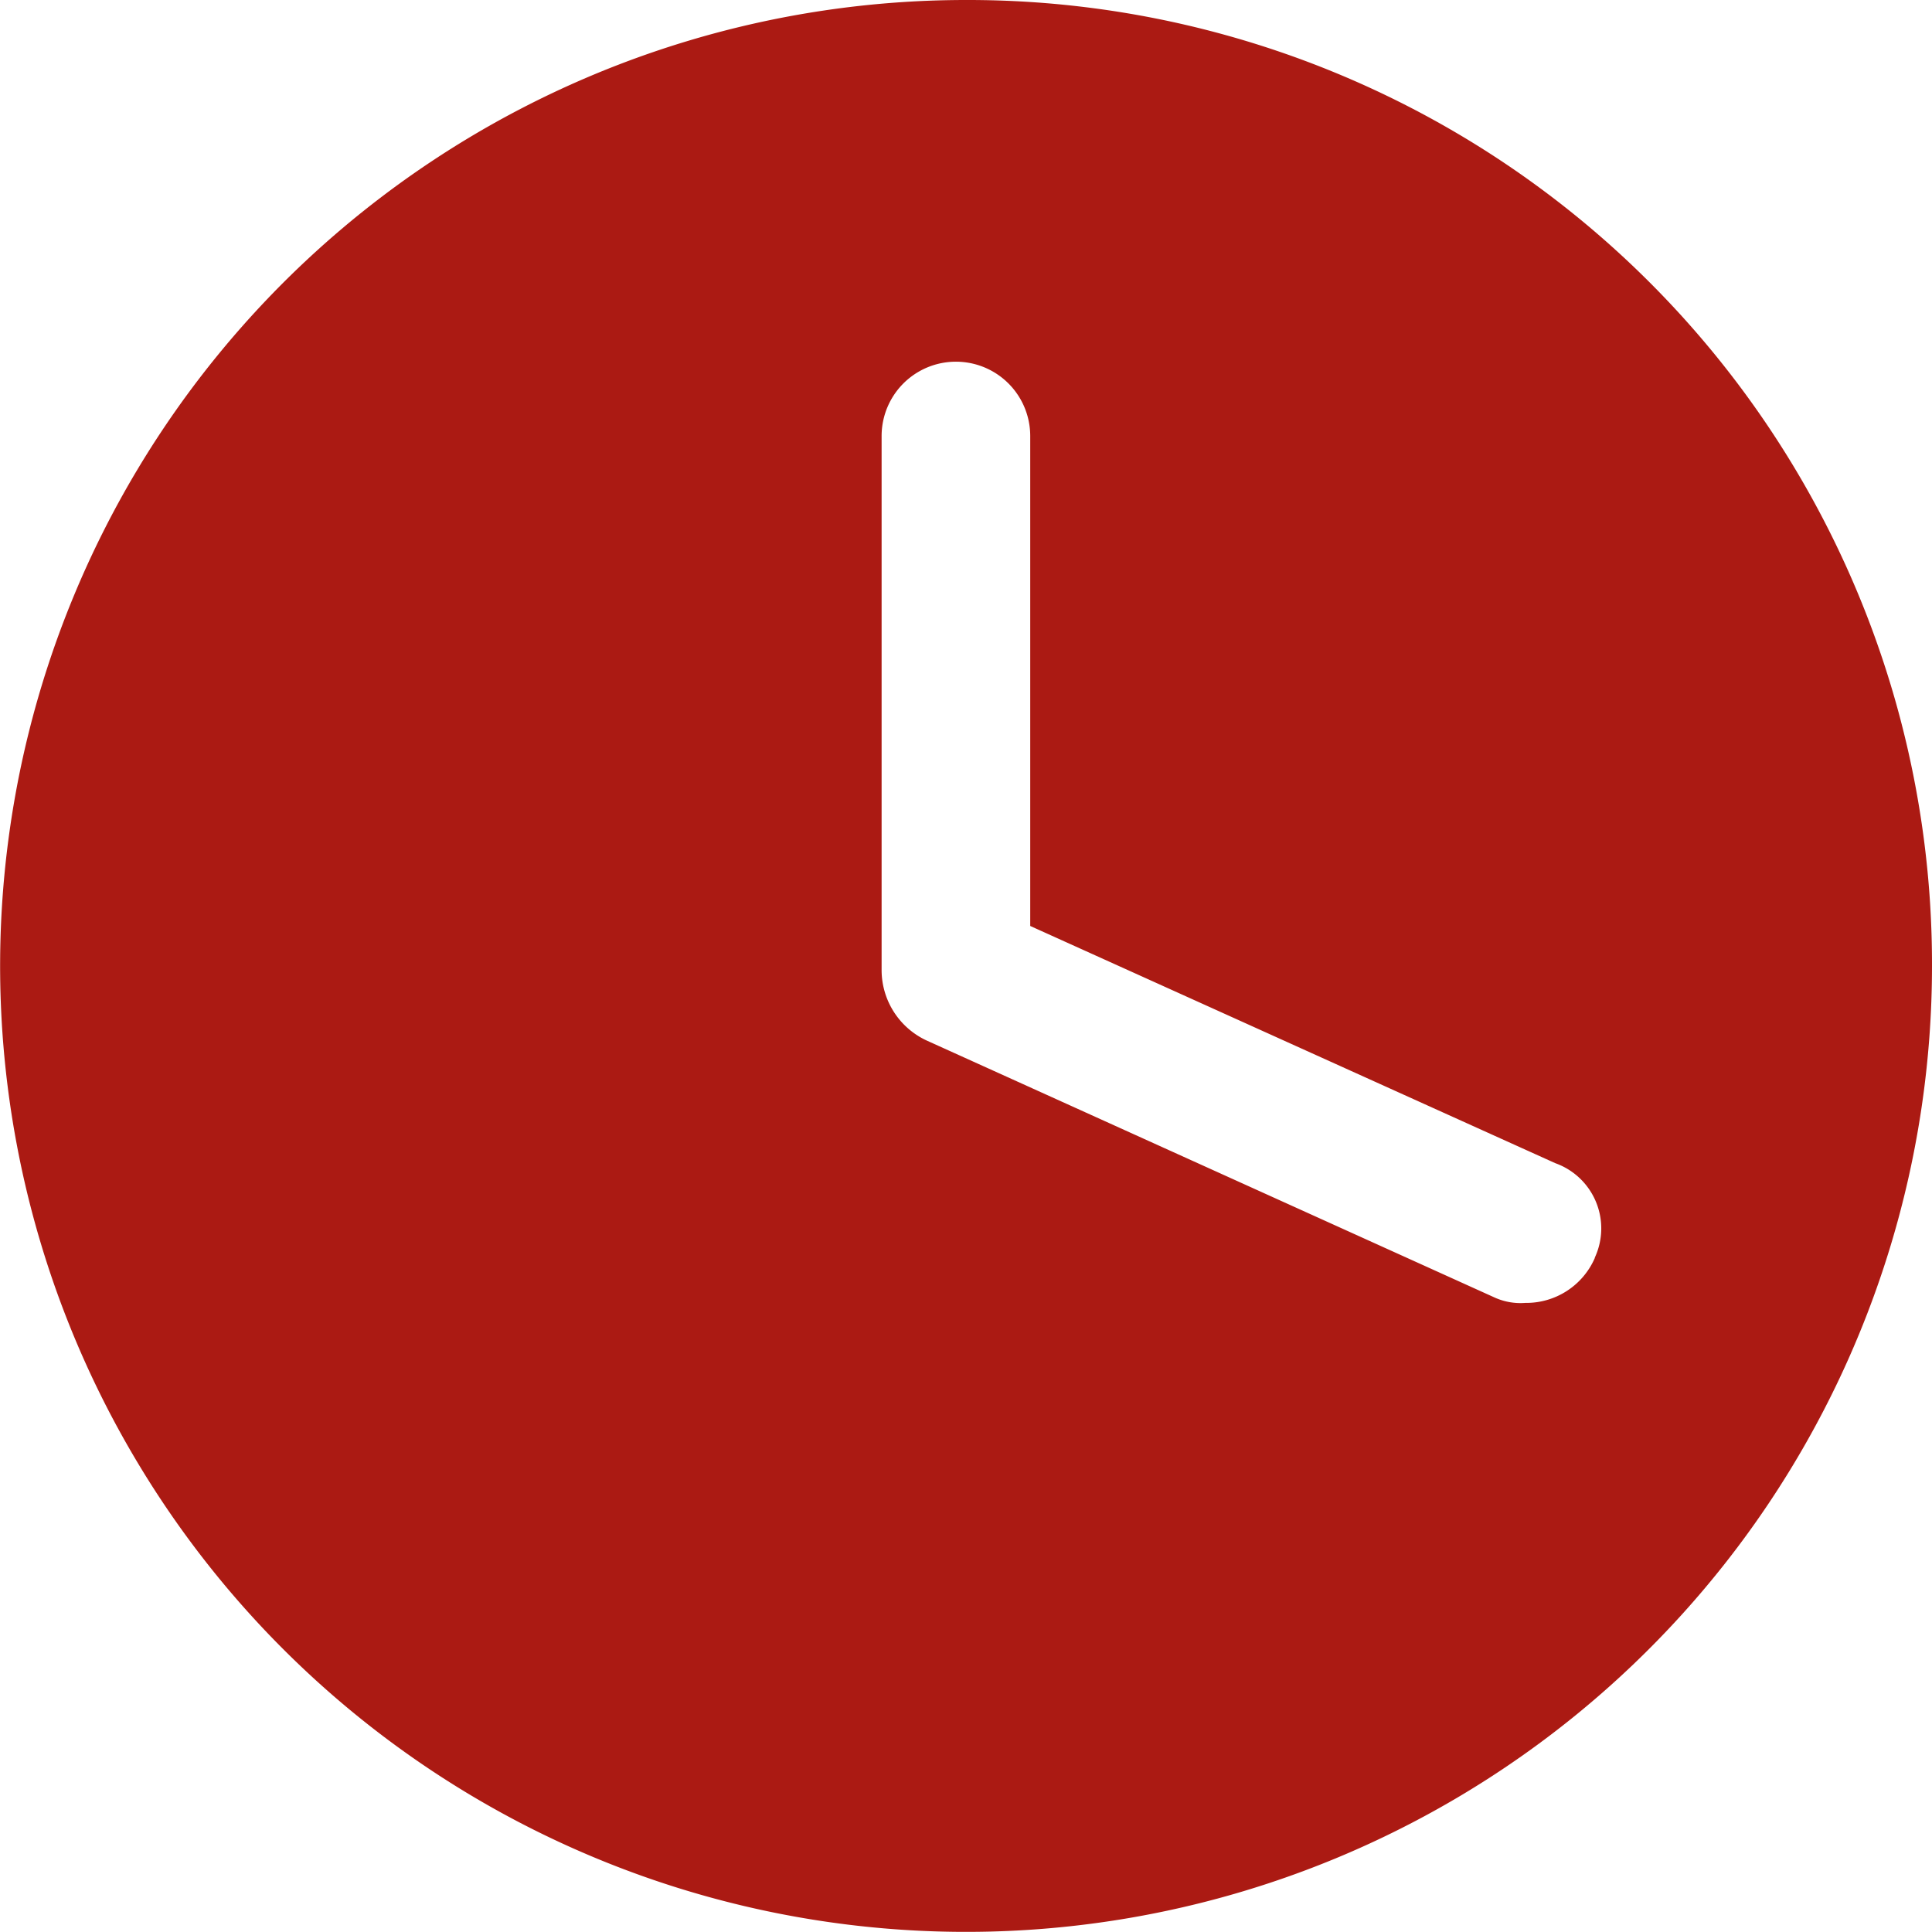 <svg xmlns="http://www.w3.org/2000/svg" width="16.289" height="16.289" viewBox="0 0 16.289 16.289">
  <path id="pi4" d="M67.309,75.093a8.144,8.144,0,1,0,8.144,8.144A8.128,8.128,0,0,0,67.309,75.093Zm5.3,10.609a.63.63,0,0,1-.585.376.53.53,0,0,1-.251-.042l-4.8-2.172a.655.655,0,0,1-.376-.585V78.769a.626.626,0,0,1,1.253,0V82.9l4.427,2a.584.584,0,0,1,.334.794Z" transform="translate(-59.164 -75.093)" fill="#ab1a13"/>
</svg>
